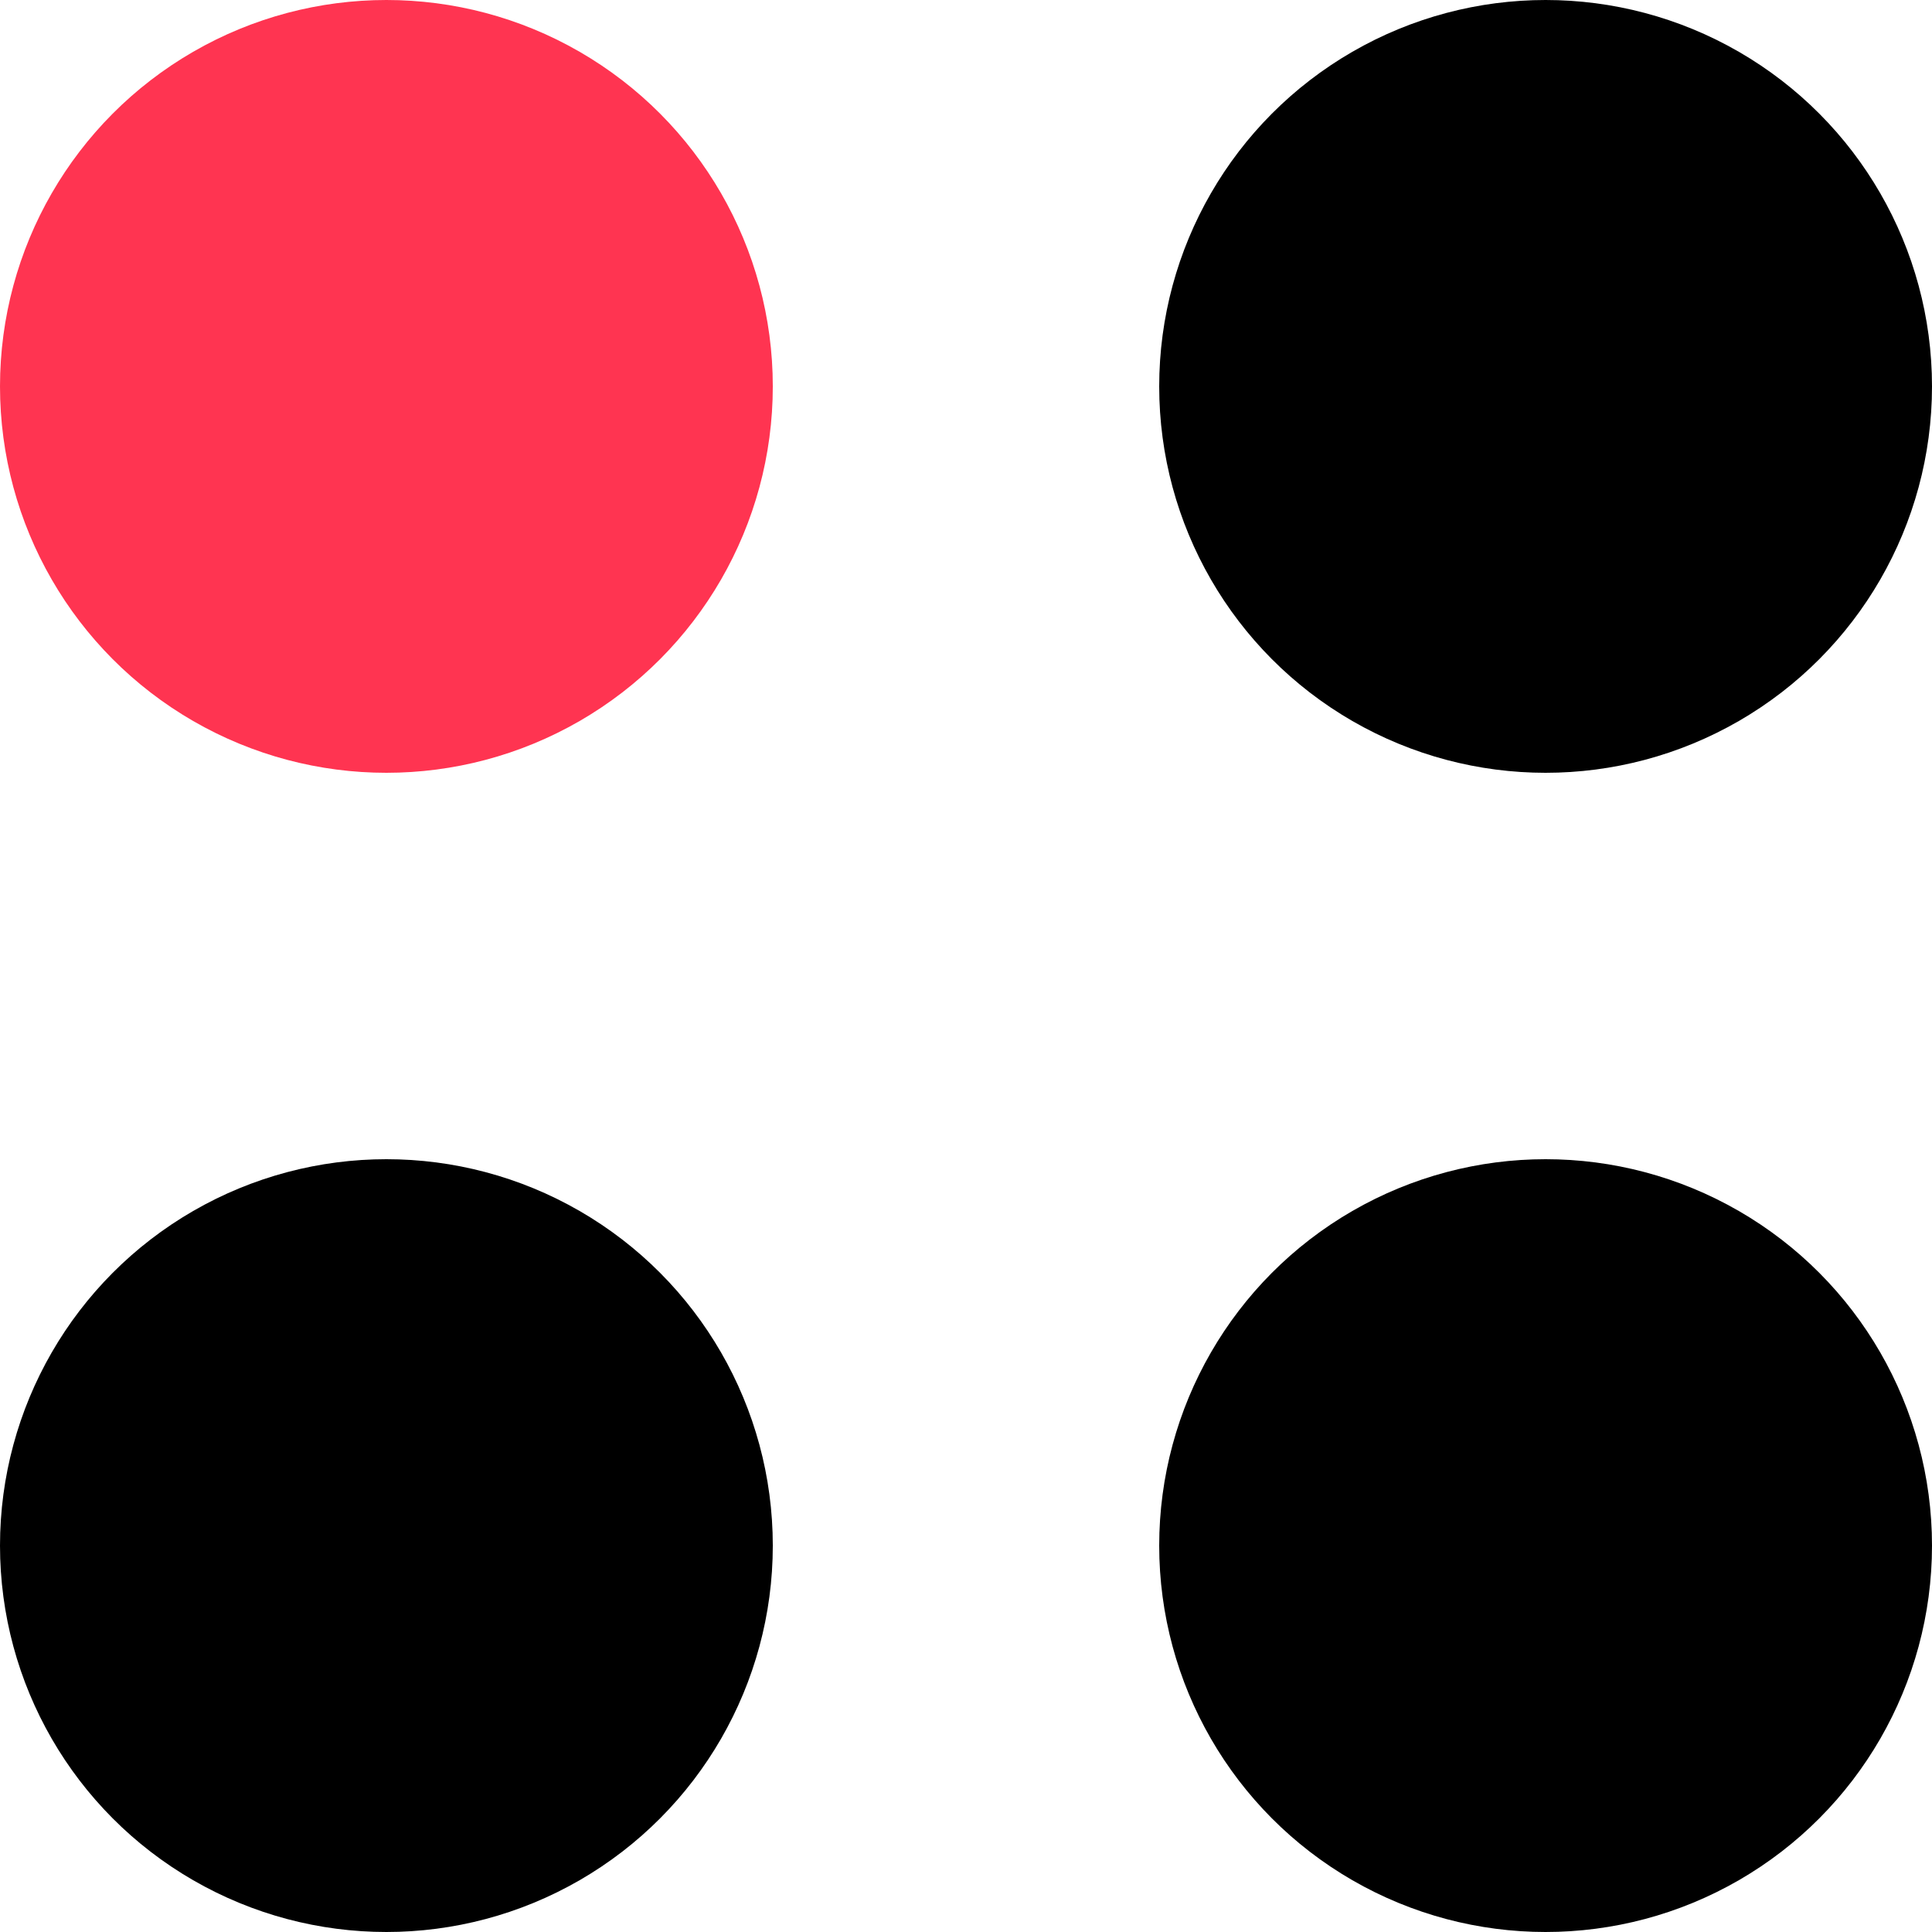 <?xml version="1.0" encoding="UTF-8"?> <svg xmlns="http://www.w3.org/2000/svg" width="10" height="10" viewBox="0 0 10 10" fill="none"><circle cx="8" cy="8" r="2" fill="black"></circle><circle cx="2" cy="8" r="2" fill="black"></circle><circle cx="8" cy="2" r="2" fill="black"></circle><circle cx="2" cy="2" r="2" fill="#FF3451"></circle></svg> 